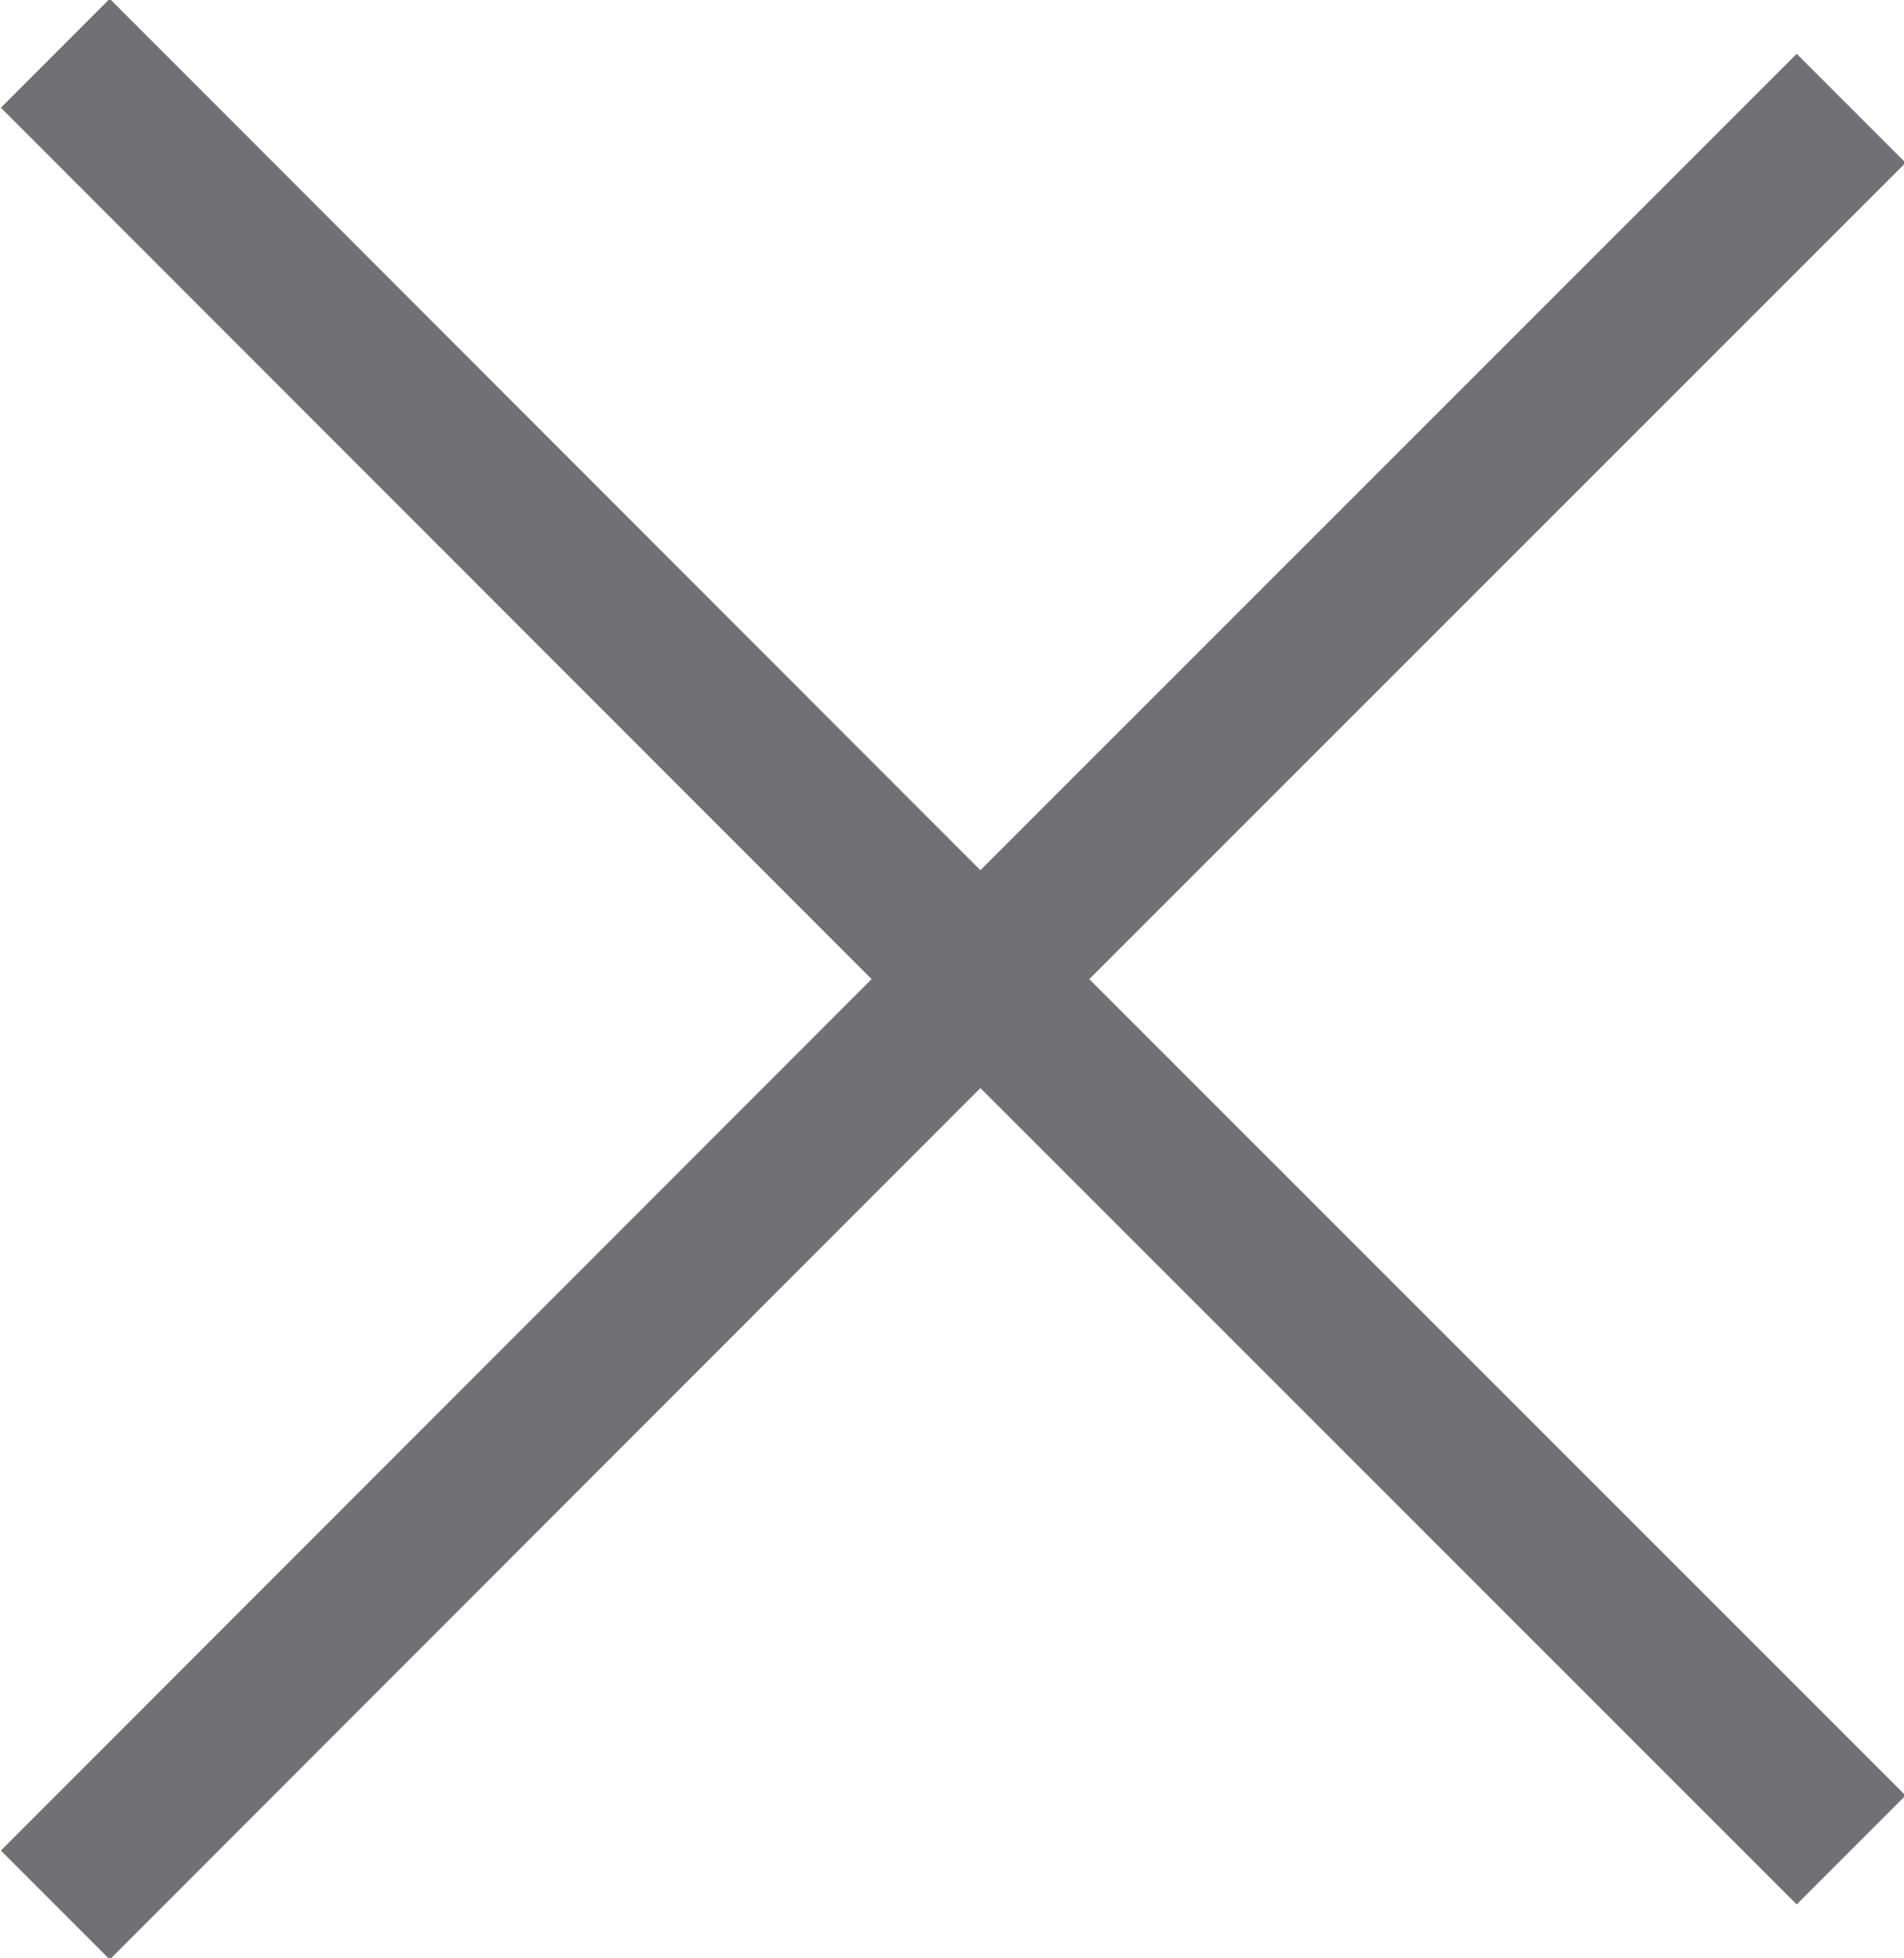 <svg xmlns="http://www.w3.org/2000/svg" width="15.562" height="16" viewBox="0 0 15.562 16">
  <defs>
    <style>
      .cls-1 {
        fill: #131319;
        fill-rule: evenodd;
        opacity: 0.6;
      }
    </style>
  </defs>
  <path id="矩形_11_拷贝_3" data-name="矩形 11 拷贝 3" class="cls-1" d="M967.638,1461.17l-0.89.89-6.672-6.67-7.116,7.12-0.89-.89,7.117-7.12-7.117-7.12,0.89-.89,7.116,7.12,6.672-6.67,0.89,0.89-6.672,6.67Z" transform="translate(-952.063 -1446.5)"/>
</svg>
